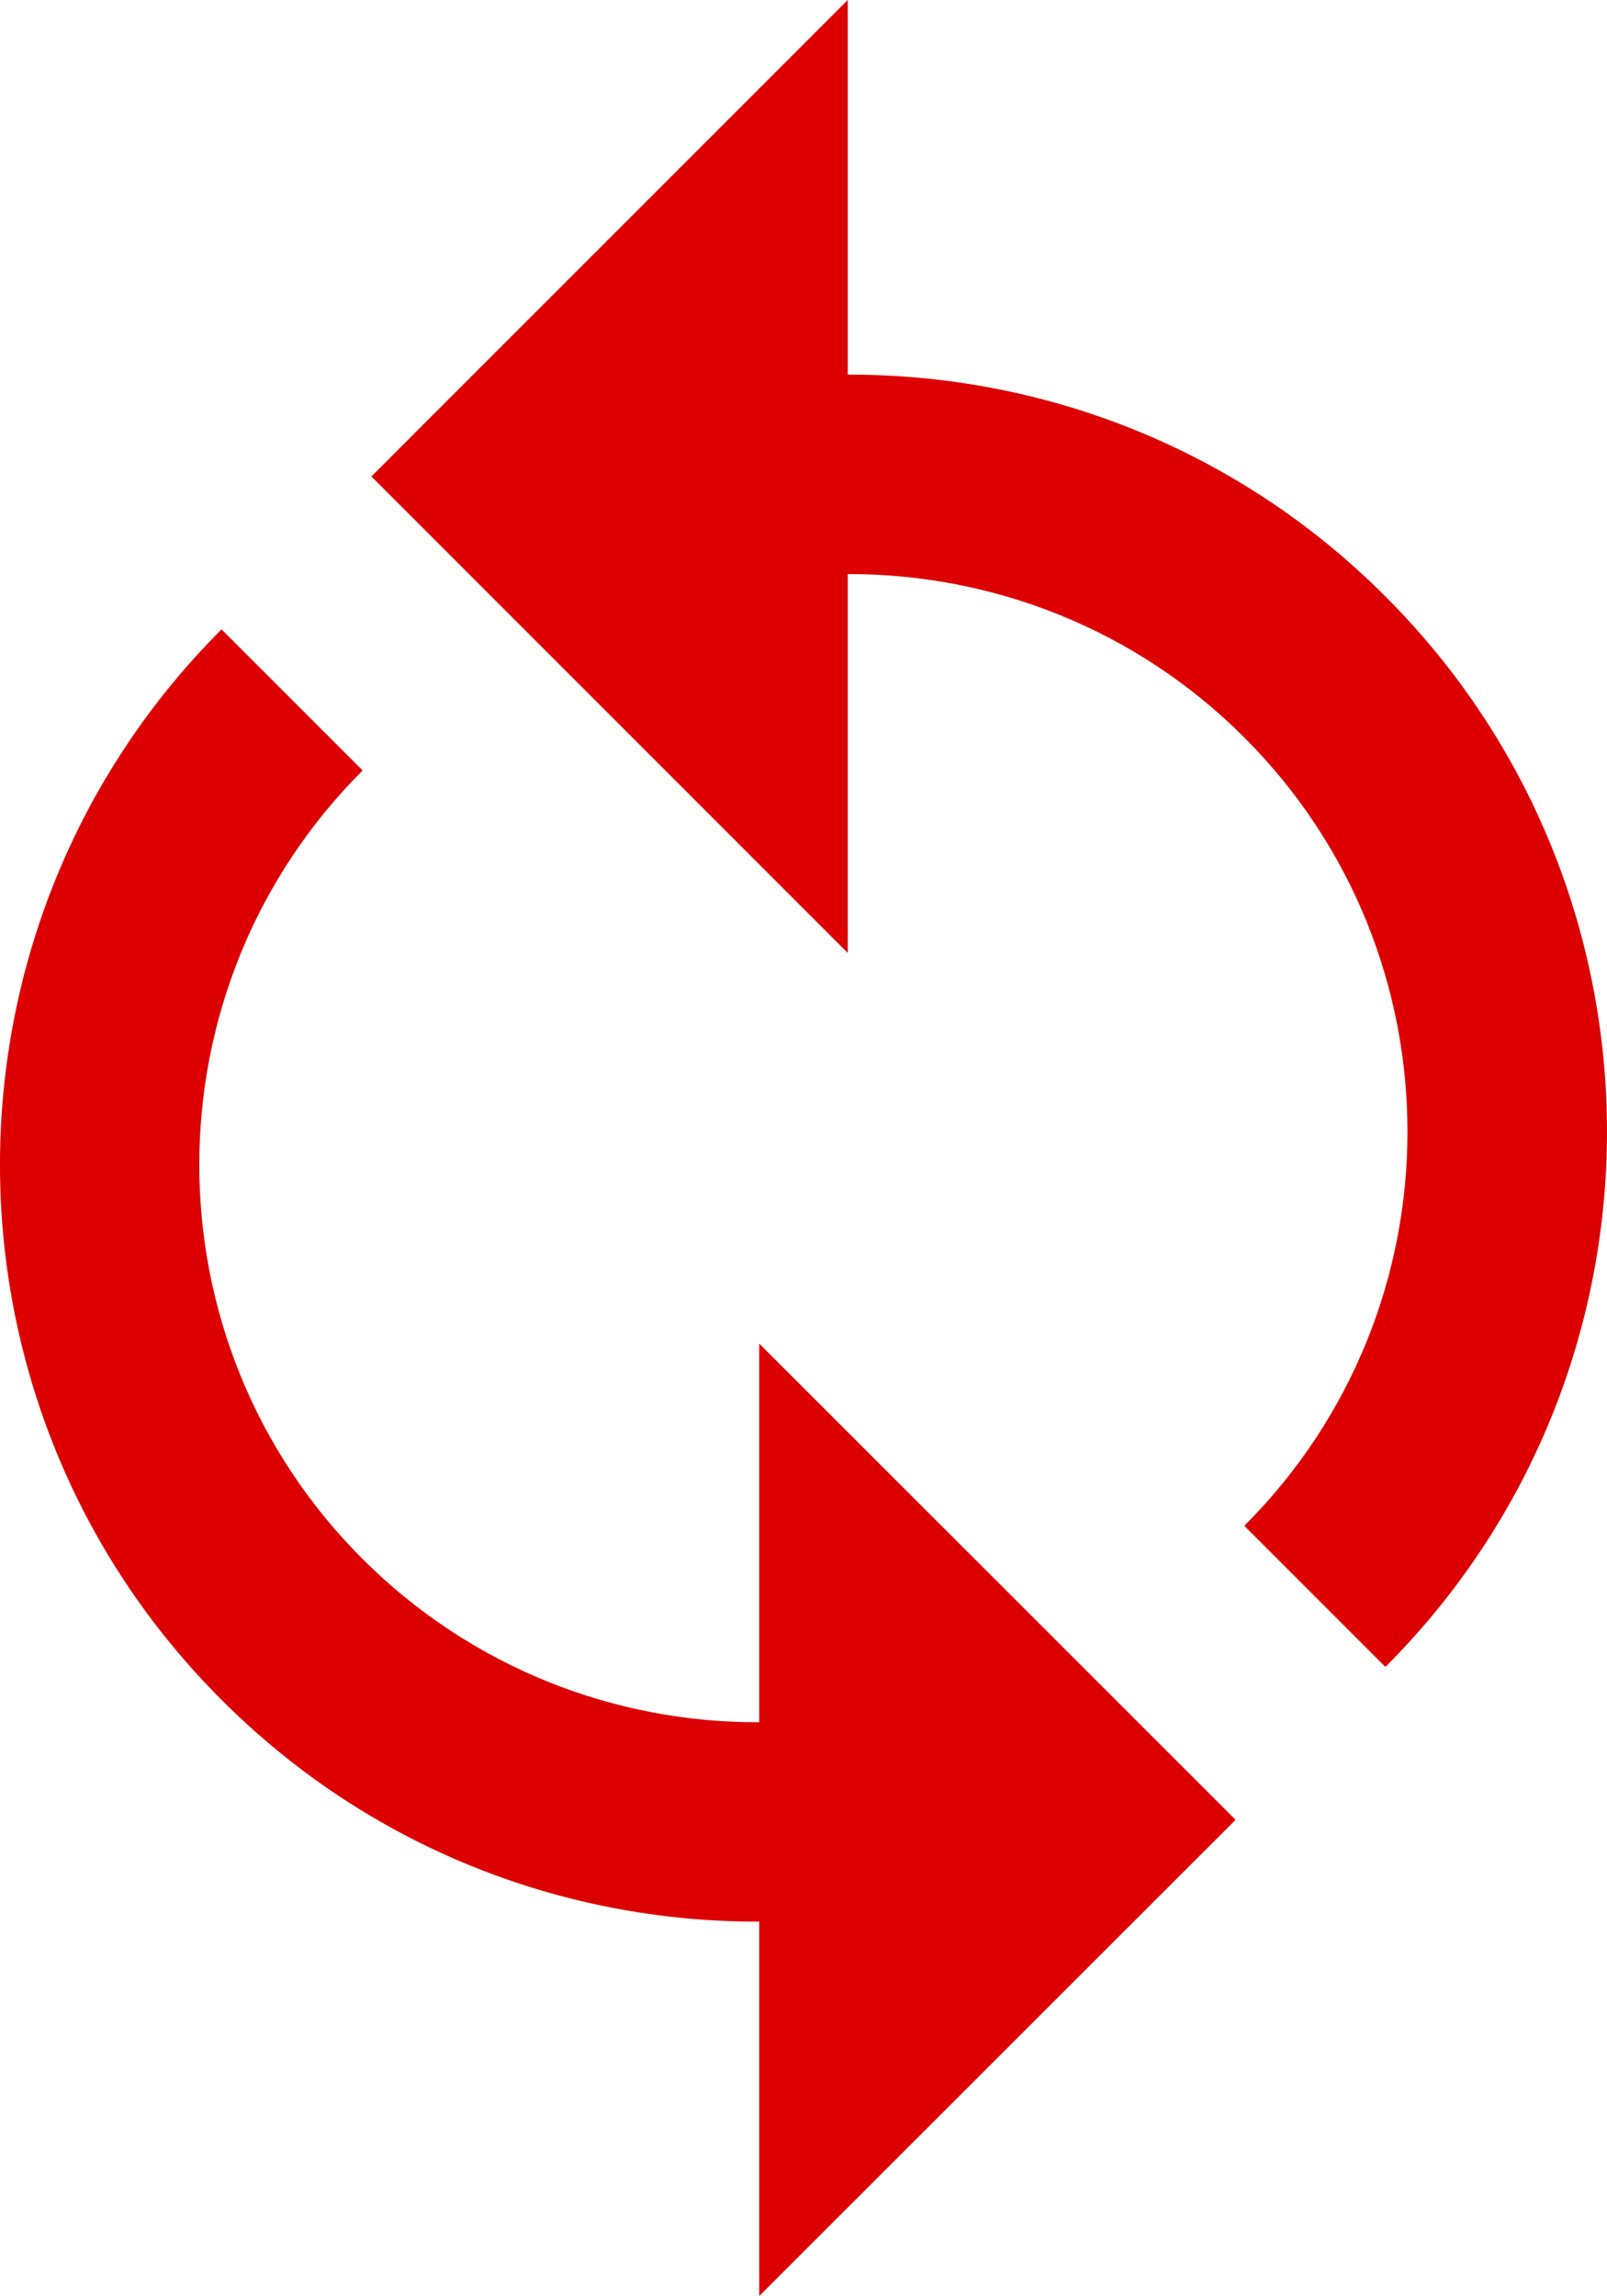 <?xml version="1.0" encoding="utf-8"?>
<!-- Generator: Adobe Illustrator 16.2.0, SVG Export Plug-In . SVG Version: 6.00 Build 0)  -->
<!DOCTYPE svg PUBLIC "-//W3C//DTD SVG 1.1//EN" "http://www.w3.org/Graphics/SVG/1.1/DTD/svg11.dtd">
<svg version="1.1" id="Layer_1" xmlns="http://www.w3.org/2000/svg" xmlns:xlink="http://www.w3.org/1999/xlink" x="0px" y="0px"
	 width="70px" height="99.987px" viewBox="0 0 70 99.987" enable-background="new 0 0 70 99.987" xml:space="preserve">
<g>
	<path fill-rule="evenodd" clip-rule="evenodd" fill="#DD0000" d="M60.347,72.592l-6.145-6.145c9.476-9.475,9.476-24.855,0-34.33
		C49.441,27.355,43.191,24.987,36.928,25v16.5L16.178,20.75L36.928,0v16.316c8.473-0.026,16.96,3.184,23.419,9.658
		C73.217,38.842,73.217,59.723,60.347,72.592z"/>
	<path fill-rule="evenodd" clip-rule="evenodd" fill="#DD0000" d="M33.072,99.987V83.684c-8.474,0.025-16.96-3.185-23.421-9.658
		c-12.869-12.854-12.869-33.75,0-46.618l6.145,6.145c-9.487,9.474-9.487,24.869,0,34.342c4.763,4.751,11.013,7.132,17.276,7.106
		V58.513l20.75,20.737L33.072,99.987z"/>
</g>
</svg>
